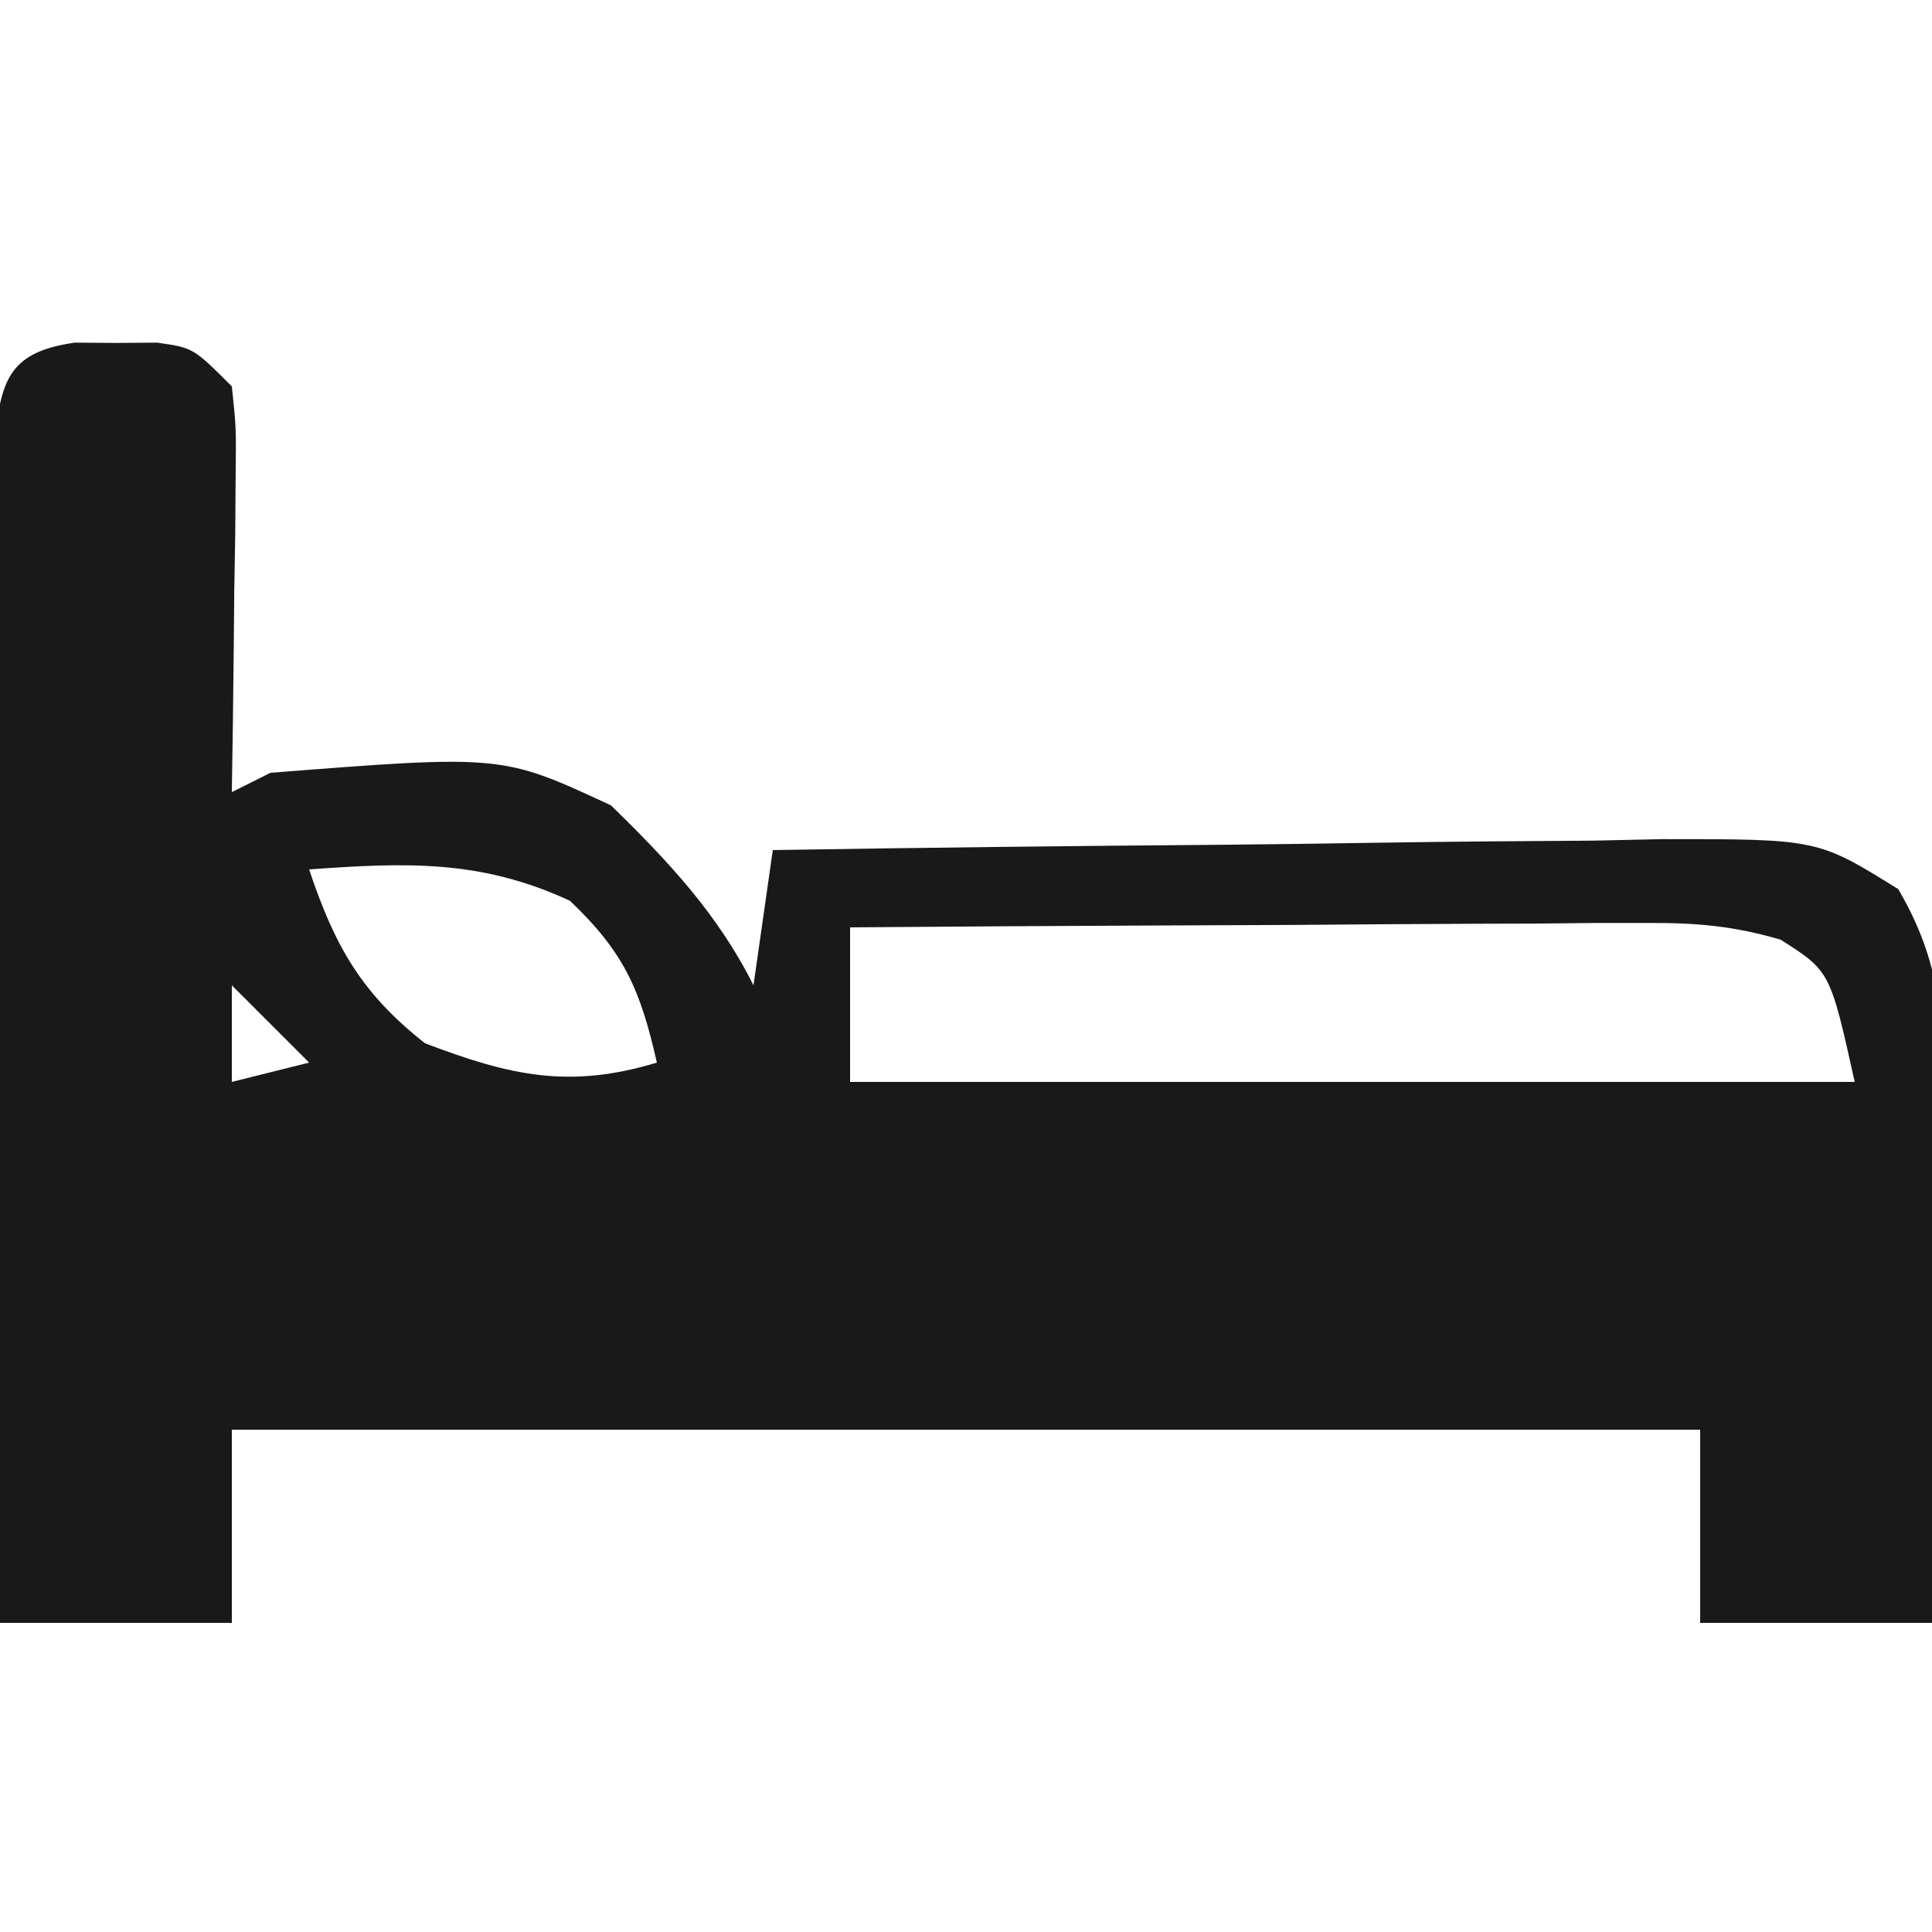 <?xml version="1.0" encoding="UTF-8"?>
<svg version="1.1" xmlns="http://www.w3.org/2000/svg" width="100" height="100">
<path d="M0 0 C0.701 0.005 1.403 0.01 2.125 0.016 C2.826 0.01 3.527 0.005 4.25 0 C6.125 0.266 6.125 0.266 8.125 2.266 C8.352 4.42 8.352 4.42 8.32 7.055 C8.311 8.466 8.311 8.466 8.301 9.906 C8.284 10.891 8.267 11.876 8.25 12.891 C8.241 13.883 8.232 14.876 8.223 15.898 C8.199 18.354 8.166 20.81 8.125 23.266 C8.785 22.936 9.445 22.606 10.125 22.266 C22.111 21.328 22.111 21.328 27.75 23.953 C30.686 26.812 33.283 29.581 35.125 33.266 C35.455 30.956 35.785 28.646 36.125 26.266 C43.866 26.139 51.607 26.051 59.349 25.991 C61.982 25.966 64.616 25.932 67.249 25.888 C71.035 25.828 74.819 25.799 78.605 25.777 C80.371 25.739 80.371 25.739 82.173 25.699 C90.209 25.696 90.209 25.696 94.377 28.287 C96.593 32.064 96.762 35.156 96.613 39.41 C96.606 40.18 96.599 40.95 96.592 41.743 C96.564 44.189 96.501 46.633 96.438 49.078 C96.412 50.742 96.39 52.405 96.369 54.068 C96.314 58.135 96.228 62.2 96.125 66.266 C92.165 66.266 88.205 66.266 84.125 66.266 C84.125 62.966 84.125 59.666 84.125 56.266 C59.045 56.266 33.965 56.266 8.125 56.266 C8.125 59.566 8.125 62.866 8.125 66.266 C4.165 66.266 0.205 66.266 -3.875 66.266 C-3.92 57.956 -3.957 49.646 -3.979 41.336 C-3.989 37.477 -4.003 33.619 -4.026 29.76 C-4.048 26.039 -4.06 22.317 -4.065 18.595 C-4.068 17.173 -4.076 15.751 -4.086 14.33 C-4.101 12.342 -4.102 10.355 -4.102 8.368 C-4.106 7.235 -4.111 6.103 -4.116 4.936 C-3.834 1.808 -3.261 0.462 0 0 Z M12.125 27.266 C13.44 31.211 14.831 33.684 18.125 36.266 C22.512 37.941 25.591 38.64 30.125 37.266 C29.272 33.51 28.444 31.569 25.625 28.891 C21.004 26.745 17.133 26.909 12.125 27.266 Z M40.125 30.266 C40.125 32.906 40.125 35.546 40.125 38.266 C57.285 38.266 74.445 38.266 92.125 38.266 C90.851 32.533 90.851 32.533 88.292 30.905 C85.9 30.199 83.943 30.025 81.448 30.039 C80.528 30.039 79.607 30.039 78.658 30.039 C77.673 30.049 76.687 30.06 75.672 30.07 C74.657 30.073 73.641 30.076 72.595 30.079 C69.355 30.09 66.115 30.115 62.875 30.141 C60.677 30.151 58.479 30.16 56.281 30.168 C50.896 30.19 45.51 30.223 40.125 30.266 Z M8.125 33.266 C8.125 34.916 8.125 36.566 8.125 38.266 C9.445 37.936 10.765 37.606 12.125 37.266 C10.805 35.946 9.485 34.626 8.125 33.266 Z " fill="#191919" transform="translate(3.875,17.734)"/>
</svg>
